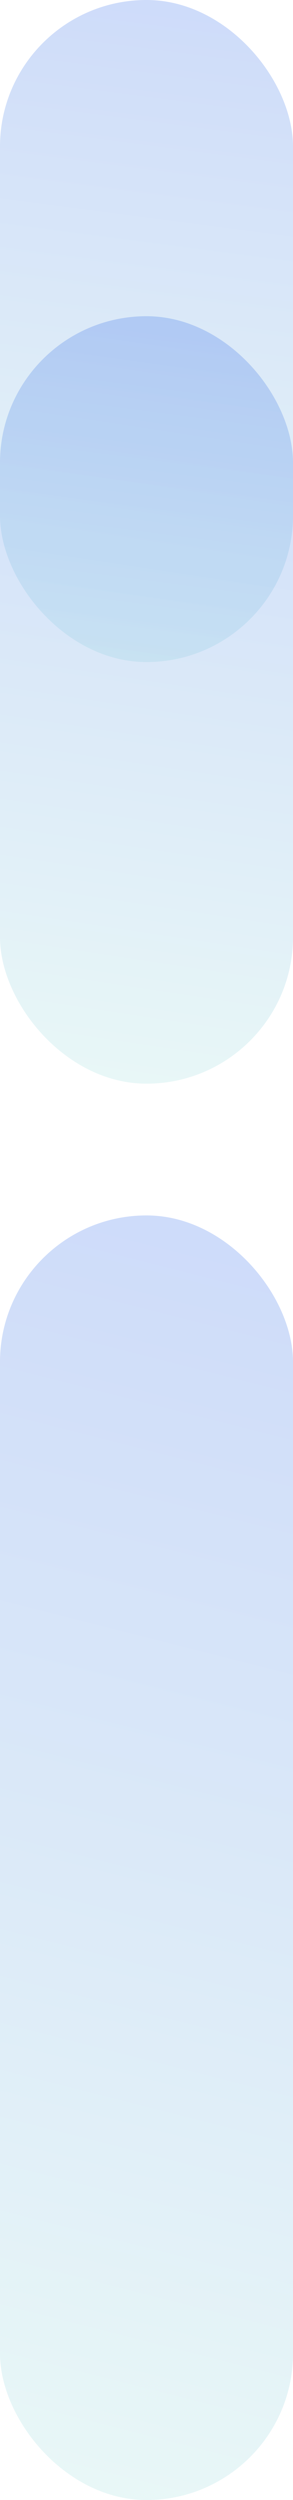 <svg width="89" height="759" viewBox="0 0 89 759" fill="none" xmlns="http://www.w3.org/2000/svg">
<rect opacity="0.2" width="89" height="201" rx="44.5" fill="url(#paint0_linear_5445_28764)"/>
<rect opacity="0.2" y="96" width="89" height="233" rx="44.5" fill="url(#paint1_linear_5445_28764)"/>
<rect opacity="0.2" y="369" width="89" height="390" rx="44.5" fill="url(#paint2_linear_5445_28764)"/>
<defs>
<linearGradient id="paint0_linear_5445_28764" x1="38.944" y1="-7.92888e-05" x2="13.01" y2="197.745" gradientUnits="userSpaceOnUse">
<stop stop-color="#0A4EE4"/>
<stop offset="1" stop-color="#8DD7D7"/>
</linearGradient>
<linearGradient id="paint1_linear_5445_28764" x1="38.944" y1="96" x2="4.296" y2="323.902" gradientUnits="userSpaceOnUse">
<stop stop-color="#0A4EE4"/>
<stop offset="1" stop-color="#8DD7D7"/>
</linearGradient>
<linearGradient id="paint2_linear_5445_28764" x1="38.944" y1="369" x2="-54.332" y2="735.548" gradientUnits="userSpaceOnUse">
<stop stop-color="#0A4EE4"/>
<stop offset="1" stop-color="#8DD7D7"/>
</linearGradient>
</defs>
</svg>
